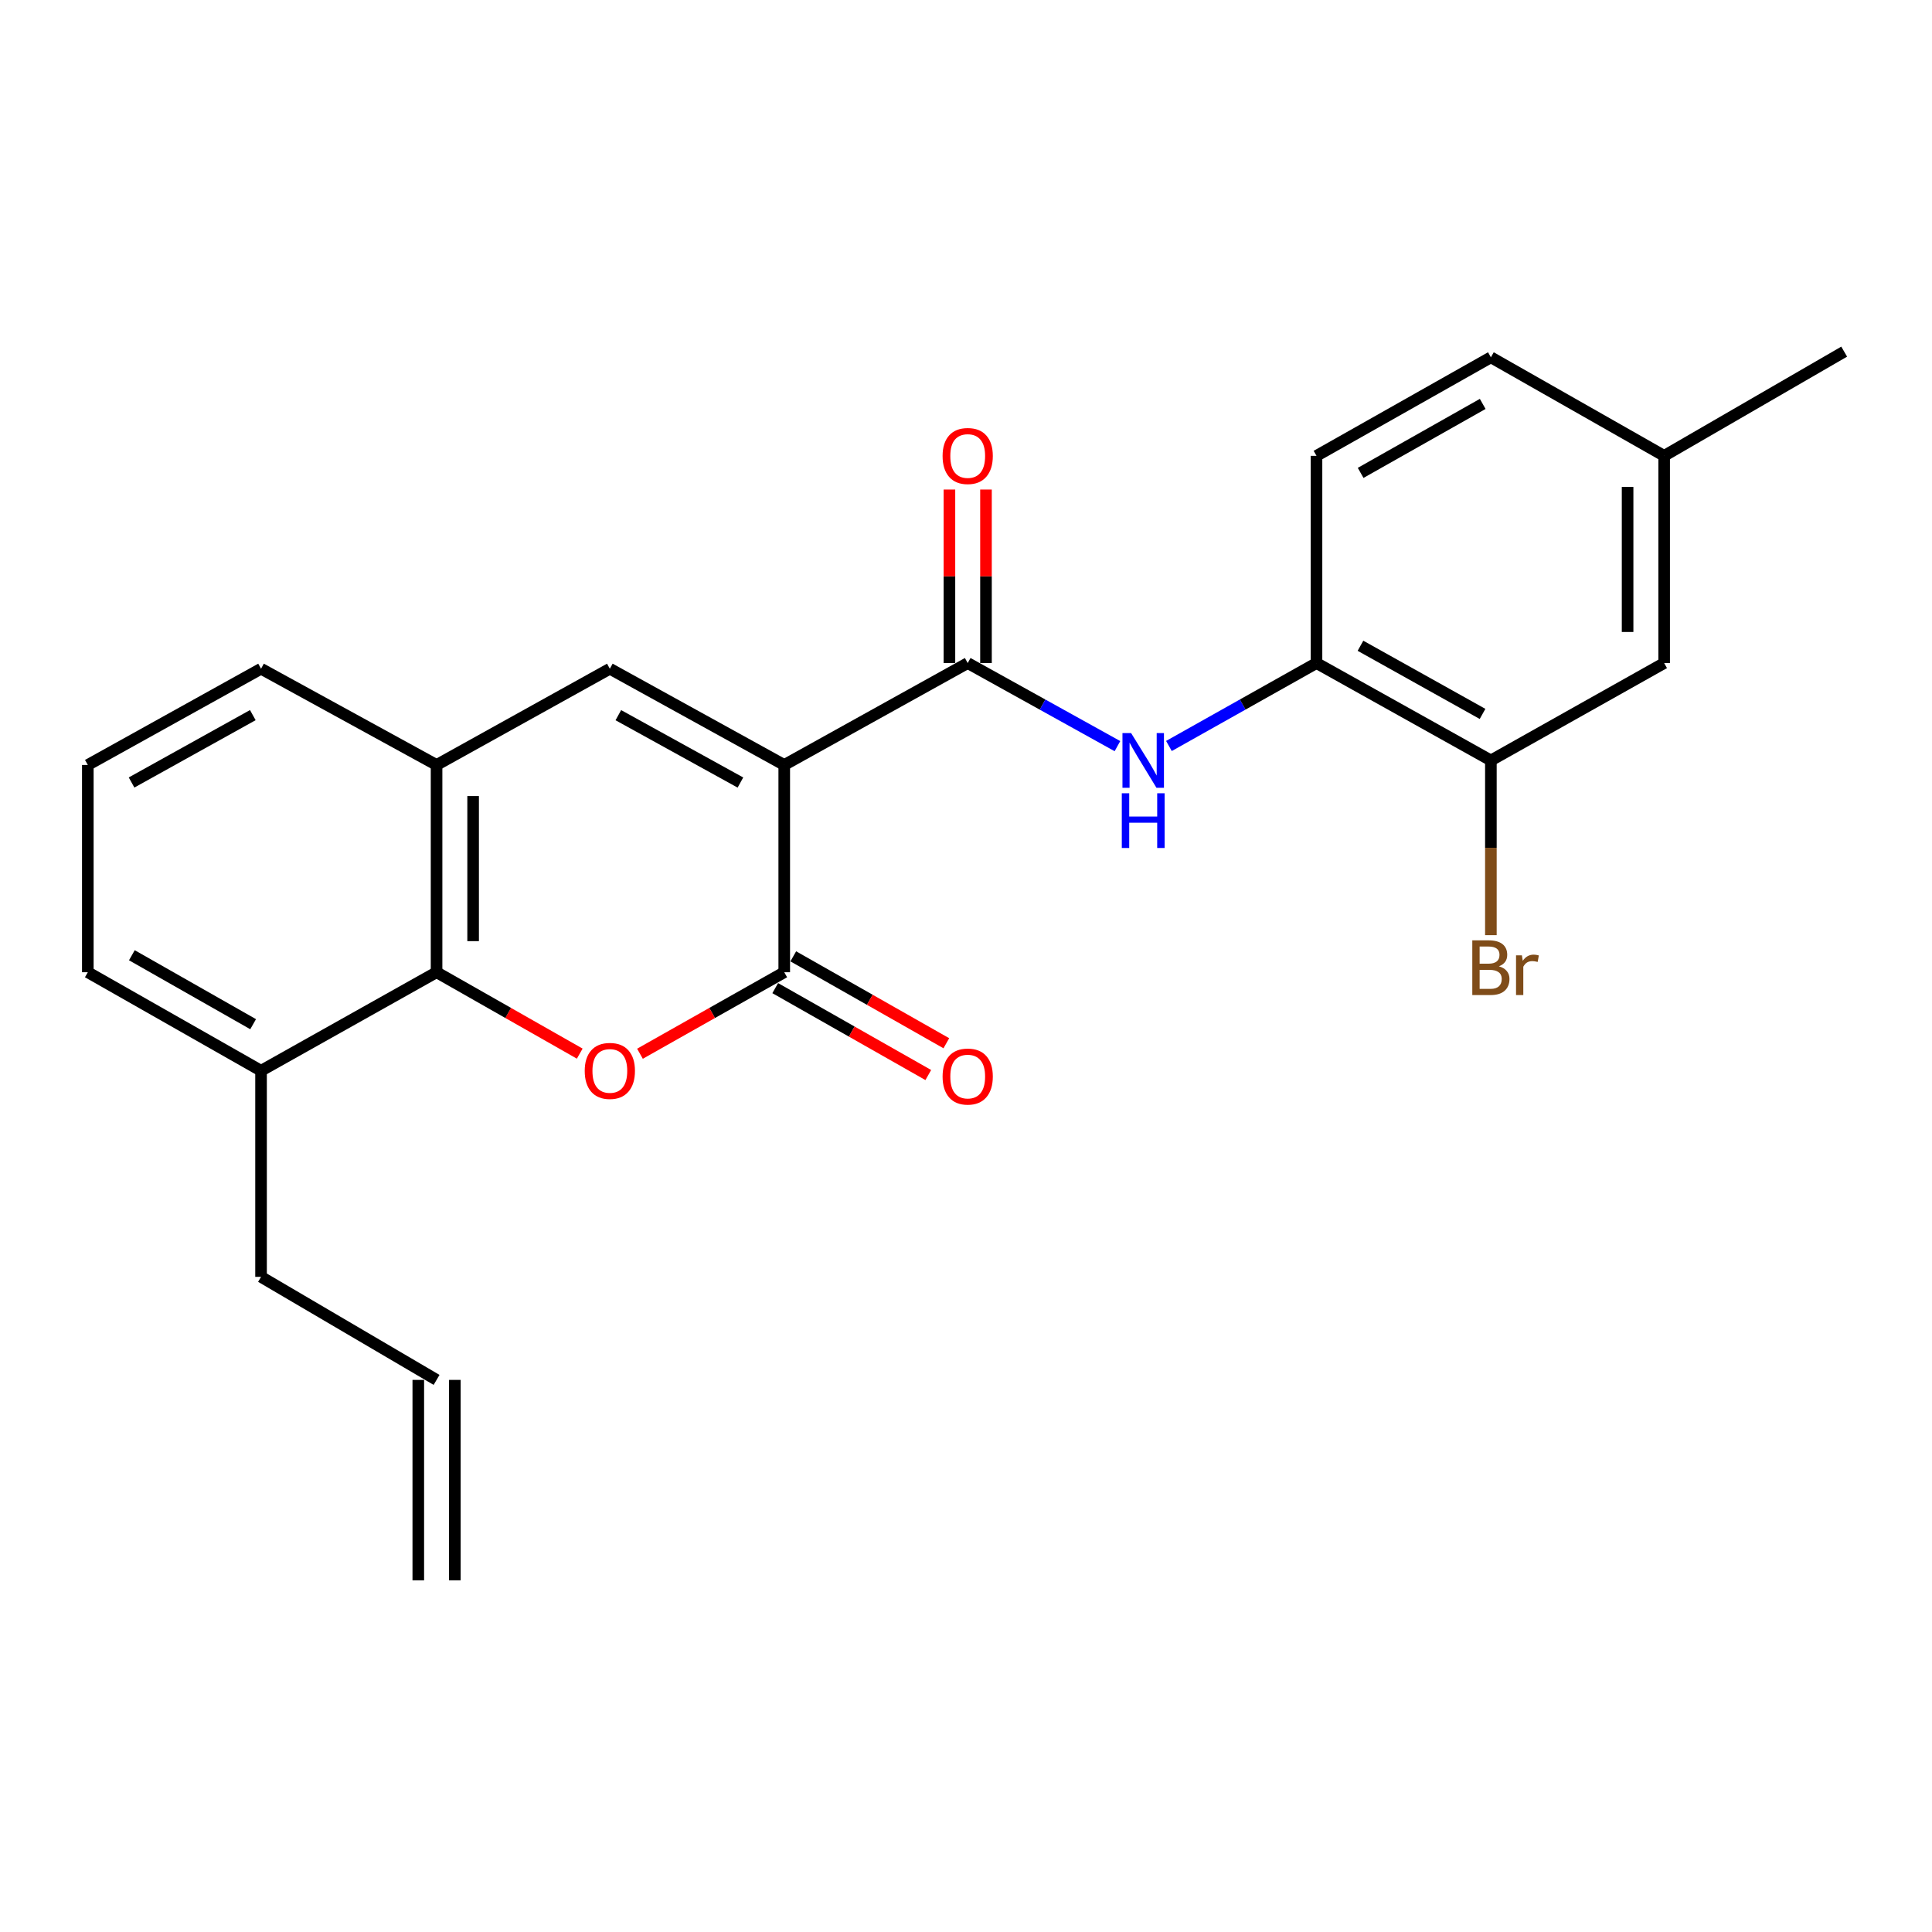 <?xml version='1.0' encoding='iso-8859-1'?>
<svg version='1.1' baseProfile='full'
              xmlns='http://www.w3.org/2000/svg'
                      xmlns:rdkit='http://www.rdkit.org/xml'
                      xmlns:xlink='http://www.w3.org/1999/xlink'
                  xml:space='preserve'
width='1000px' height='1000px' viewBox='0 0 1000 1000'>
<!-- END OF HEADER -->
<rect style='opacity:1.0;fill:#FFFFFF;stroke:none' width='1000' height='1000' x='0' y='0'> </rect>
<path class='bond-0' d='M 405.923,395.947 L 405.923,503.227' style='fill:none;fill-rule:evenodd;stroke:#000000;stroke-width:6px;stroke-linecap:butt;stroke-linejoin:miter;stroke-opacity:1' />
<path class='bond-2' d='M 405.923,395.947 L 500.883,343.201' style='fill:none;fill-rule:evenodd;stroke:#000000;stroke-width:6px;stroke-linecap:butt;stroke-linejoin:miter;stroke-opacity:1' />
<path class='bond-3' d='M 405.923,395.947 L 315.651,346.134' style='fill:none;fill-rule:evenodd;stroke:#000000;stroke-width:6px;stroke-linecap:butt;stroke-linejoin:miter;stroke-opacity:1' />
<path class='bond-3' d='M 383.241,405.041 L 320.05,370.172' style='fill:none;fill-rule:evenodd;stroke:#000000;stroke-width:6px;stroke-linecap:butt;stroke-linejoin:miter;stroke-opacity:1' />
<path class='bond-1' d='M 405.923,503.227 L 368.583,524.319' style='fill:none;fill-rule:evenodd;stroke:#000000;stroke-width:6px;stroke-linecap:butt;stroke-linejoin:miter;stroke-opacity:1' />
<path class='bond-1' d='M 368.583,524.319 L 331.243,545.411' style='fill:none;fill-rule:evenodd;stroke:#FF0000;stroke-width:6px;stroke-linecap:butt;stroke-linejoin:miter;stroke-opacity:1' />
<path class='bond-9' d='M 401.252,511.454 L 440.867,533.945' style='fill:none;fill-rule:evenodd;stroke:#000000;stroke-width:6px;stroke-linecap:butt;stroke-linejoin:miter;stroke-opacity:1' />
<path class='bond-9' d='M 440.867,533.945 L 480.482,556.436' style='fill:none;fill-rule:evenodd;stroke:#FF0000;stroke-width:6px;stroke-linecap:butt;stroke-linejoin:miter;stroke-opacity:1' />
<path class='bond-9' d='M 410.594,495 L 450.209,517.491' style='fill:none;fill-rule:evenodd;stroke:#000000;stroke-width:6px;stroke-linecap:butt;stroke-linejoin:miter;stroke-opacity:1' />
<path class='bond-9' d='M 450.209,517.491 L 489.824,539.983' style='fill:none;fill-rule:evenodd;stroke:#FF0000;stroke-width:6px;stroke-linecap:butt;stroke-linejoin:miter;stroke-opacity:1' />
<path class='bond-24' d='M 300.072,545.36 L 263.019,524.294' style='fill:none;fill-rule:evenodd;stroke:#FF0000;stroke-width:6px;stroke-linecap:butt;stroke-linejoin:miter;stroke-opacity:1' />
<path class='bond-24' d='M 263.019,524.294 L 225.967,503.227' style='fill:none;fill-rule:evenodd;stroke:#000000;stroke-width:6px;stroke-linecap:butt;stroke-linejoin:miter;stroke-opacity:1' />
<path class='bond-5' d='M 500.883,343.201 L 539.634,364.702' style='fill:none;fill-rule:evenodd;stroke:#000000;stroke-width:6px;stroke-linecap:butt;stroke-linejoin:miter;stroke-opacity:1' />
<path class='bond-5' d='M 539.634,364.702 L 578.386,386.203' style='fill:none;fill-rule:evenodd;stroke:#0000FF;stroke-width:6px;stroke-linecap:butt;stroke-linejoin:miter;stroke-opacity:1' />
<path class='bond-10' d='M 510.343,343.201 L 510.343,298.293' style='fill:none;fill-rule:evenodd;stroke:#000000;stroke-width:6px;stroke-linecap:butt;stroke-linejoin:miter;stroke-opacity:1' />
<path class='bond-10' d='M 510.343,298.293 L 510.343,253.384' style='fill:none;fill-rule:evenodd;stroke:#FF0000;stroke-width:6px;stroke-linecap:butt;stroke-linejoin:miter;stroke-opacity:1' />
<path class='bond-10' d='M 491.423,343.201 L 491.423,298.293' style='fill:none;fill-rule:evenodd;stroke:#000000;stroke-width:6px;stroke-linecap:butt;stroke-linejoin:miter;stroke-opacity:1' />
<path class='bond-10' d='M 491.423,298.293 L 491.423,253.384' style='fill:none;fill-rule:evenodd;stroke:#FF0000;stroke-width:6px;stroke-linecap:butt;stroke-linejoin:miter;stroke-opacity:1' />
<path class='bond-6' d='M 315.651,346.134 L 225.967,395.947' style='fill:none;fill-rule:evenodd;stroke:#000000;stroke-width:6px;stroke-linecap:butt;stroke-linejoin:miter;stroke-opacity:1' />
<path class='bond-4' d='M 225.967,503.227 L 225.967,395.947' style='fill:none;fill-rule:evenodd;stroke:#000000;stroke-width:6px;stroke-linecap:butt;stroke-linejoin:miter;stroke-opacity:1' />
<path class='bond-4' d='M 244.888,487.135 L 244.888,412.039' style='fill:none;fill-rule:evenodd;stroke:#000000;stroke-width:6px;stroke-linecap:butt;stroke-linejoin:miter;stroke-opacity:1' />
<path class='bond-11' d='M 225.967,503.227 L 135.117,554.218' style='fill:none;fill-rule:evenodd;stroke:#000000;stroke-width:6px;stroke-linecap:butt;stroke-linejoin:miter;stroke-opacity:1' />
<path class='bond-7' d='M 605.035,386.123 L 643.226,364.662' style='fill:none;fill-rule:evenodd;stroke:#0000FF;stroke-width:6px;stroke-linecap:butt;stroke-linejoin:miter;stroke-opacity:1' />
<path class='bond-7' d='M 643.226,364.662 L 681.417,343.201' style='fill:none;fill-rule:evenodd;stroke:#000000;stroke-width:6px;stroke-linecap:butt;stroke-linejoin:miter;stroke-opacity:1' />
<path class='bond-19' d='M 225.967,395.947 L 135.117,346.134' style='fill:none;fill-rule:evenodd;stroke:#000000;stroke-width:6px;stroke-linecap:butt;stroke-linejoin:miter;stroke-opacity:1' />
<path class='bond-8' d='M 681.417,343.201 L 771.678,393.603' style='fill:none;fill-rule:evenodd;stroke:#000000;stroke-width:6px;stroke-linecap:butt;stroke-linejoin:miter;stroke-opacity:1' />
<path class='bond-8' d='M 704.18,334.242 L 767.364,369.523' style='fill:none;fill-rule:evenodd;stroke:#000000;stroke-width:6px;stroke-linecap:butt;stroke-linejoin:miter;stroke-opacity:1' />
<path class='bond-13' d='M 681.417,343.201 L 681.417,235.943' style='fill:none;fill-rule:evenodd;stroke:#000000;stroke-width:6px;stroke-linecap:butt;stroke-linejoin:miter;stroke-opacity:1' />
<path class='bond-12' d='M 771.678,393.603 L 861.362,343.201' style='fill:none;fill-rule:evenodd;stroke:#000000;stroke-width:6px;stroke-linecap:butt;stroke-linejoin:miter;stroke-opacity:1' />
<path class='bond-16' d='M 771.678,393.603 L 771.678,438.822' style='fill:none;fill-rule:evenodd;stroke:#000000;stroke-width:6px;stroke-linecap:butt;stroke-linejoin:miter;stroke-opacity:1' />
<path class='bond-16' d='M 771.678,438.822 L 771.678,484.041' style='fill:none;fill-rule:evenodd;stroke:#7F4C19;stroke-width:6px;stroke-linecap:butt;stroke-linejoin:miter;stroke-opacity:1' />
<path class='bond-20' d='M 135.117,554.218 L 135.117,660.898' style='fill:none;fill-rule:evenodd;stroke:#000000;stroke-width:6px;stroke-linecap:butt;stroke-linejoin:miter;stroke-opacity:1' />
<path class='bond-25' d='M 135.117,554.218 L 45.455,503.227' style='fill:none;fill-rule:evenodd;stroke:#000000;stroke-width:6px;stroke-linecap:butt;stroke-linejoin:miter;stroke-opacity:1' />
<path class='bond-25' d='M 131.021,530.122 L 68.257,494.429' style='fill:none;fill-rule:evenodd;stroke:#000000;stroke-width:6px;stroke-linecap:butt;stroke-linejoin:miter;stroke-opacity:1' />
<path class='bond-26' d='M 861.362,343.201 L 861.362,235.943' style='fill:none;fill-rule:evenodd;stroke:#000000;stroke-width:6px;stroke-linecap:butt;stroke-linejoin:miter;stroke-opacity:1' />
<path class='bond-26' d='M 842.441,327.112 L 842.441,252.031' style='fill:none;fill-rule:evenodd;stroke:#000000;stroke-width:6px;stroke-linecap:butt;stroke-linejoin:miter;stroke-opacity:1' />
<path class='bond-18' d='M 681.417,235.943 L 771.678,184.941' style='fill:none;fill-rule:evenodd;stroke:#000000;stroke-width:6px;stroke-linecap:butt;stroke-linejoin:miter;stroke-opacity:1' />
<path class='bond-18' d='M 704.264,244.765 L 767.447,209.064' style='fill:none;fill-rule:evenodd;stroke:#000000;stroke-width:6px;stroke-linecap:butt;stroke-linejoin:miter;stroke-opacity:1' />
<path class='bond-14' d='M 225.967,714.233 L 135.117,660.898' style='fill:none;fill-rule:evenodd;stroke:#000000;stroke-width:6px;stroke-linecap:butt;stroke-linejoin:miter;stroke-opacity:1' />
<path class='bond-15' d='M 216.507,714.233 L 216.507,817.992' style='fill:none;fill-rule:evenodd;stroke:#000000;stroke-width:6px;stroke-linecap:butt;stroke-linejoin:miter;stroke-opacity:1' />
<path class='bond-15' d='M 235.427,714.233 L 235.427,817.992' style='fill:none;fill-rule:evenodd;stroke:#000000;stroke-width:6px;stroke-linecap:butt;stroke-linejoin:miter;stroke-opacity:1' />
<path class='bond-17' d='M 861.362,235.943 L 771.678,184.941' style='fill:none;fill-rule:evenodd;stroke:#000000;stroke-width:6px;stroke-linecap:butt;stroke-linejoin:miter;stroke-opacity:1' />
<path class='bond-23' d='M 861.362,235.943 L 954.545,182.008' style='fill:none;fill-rule:evenodd;stroke:#000000;stroke-width:6px;stroke-linecap:butt;stroke-linejoin:miter;stroke-opacity:1' />
<path class='bond-21' d='M 135.117,346.134 L 45.455,395.947' style='fill:none;fill-rule:evenodd;stroke:#000000;stroke-width:6px;stroke-linecap:butt;stroke-linejoin:miter;stroke-opacity:1' />
<path class='bond-21' d='M 130.856,370.145 L 68.093,405.015' style='fill:none;fill-rule:evenodd;stroke:#000000;stroke-width:6px;stroke-linecap:butt;stroke-linejoin:miter;stroke-opacity:1' />
<path class='bond-22' d='M 45.455,395.947 L 45.455,503.227' style='fill:none;fill-rule:evenodd;stroke:#000000;stroke-width:6px;stroke-linecap:butt;stroke-linejoin:miter;stroke-opacity:1' />
<path  class='atom-2' d='M 302.651 554.298
Q 302.651 547.498, 306.011 543.698
Q 309.371 539.898, 315.651 539.898
Q 321.931 539.898, 325.291 543.698
Q 328.651 547.498, 328.651 554.298
Q 328.651 561.178, 325.251 565.098
Q 321.851 568.978, 315.651 568.978
Q 309.411 568.978, 306.011 565.098
Q 302.651 561.218, 302.651 554.298
M 315.651 565.778
Q 319.971 565.778, 322.291 562.898
Q 324.651 559.978, 324.651 554.298
Q 324.651 548.738, 322.291 545.938
Q 319.971 543.098, 315.651 543.098
Q 311.331 543.098, 308.971 545.898
Q 306.651 548.698, 306.651 554.298
Q 306.651 560.018, 308.971 562.898
Q 311.331 565.778, 315.651 565.778
' fill='#FF0000'/>
<path  class='atom-6' d='M 585.463 379.443
L 594.743 394.443
Q 595.663 395.923, 597.143 398.603
Q 598.623 401.283, 598.703 401.443
L 598.703 379.443
L 602.463 379.443
L 602.463 407.763
L 598.583 407.763
L 588.623 391.363
Q 587.463 389.443, 586.223 387.243
Q 585.023 385.043, 584.663 384.363
L 584.663 407.763
L 580.983 407.763
L 580.983 379.443
L 585.463 379.443
' fill='#0000FF'/>
<path  class='atom-6' d='M 580.643 410.595
L 584.483 410.595
L 584.483 422.635
L 598.963 422.635
L 598.963 410.595
L 602.803 410.595
L 602.803 438.915
L 598.963 438.915
L 598.963 425.835
L 584.483 425.835
L 584.483 438.915
L 580.643 438.915
L 580.643 410.595
' fill='#0000FF'/>
<path  class='atom-10' d='M 487.883 557.22
Q 487.883 550.42, 491.243 546.62
Q 494.603 542.82, 500.883 542.82
Q 507.163 542.82, 510.523 546.62
Q 513.883 550.42, 513.883 557.22
Q 513.883 564.1, 510.483 568.02
Q 507.083 571.9, 500.883 571.9
Q 494.643 571.9, 491.243 568.02
Q 487.883 564.14, 487.883 557.22
M 500.883 568.7
Q 505.203 568.7, 507.523 565.82
Q 509.883 562.9, 509.883 557.22
Q 509.883 551.66, 507.523 548.86
Q 505.203 546.02, 500.883 546.02
Q 496.563 546.02, 494.203 548.82
Q 491.883 551.62, 491.883 557.22
Q 491.883 562.94, 494.203 565.82
Q 496.563 568.7, 500.883 568.7
' fill='#FF0000'/>
<path  class='atom-11' d='M 487.883 236.023
Q 487.883 229.223, 491.243 225.423
Q 494.603 221.623, 500.883 221.623
Q 507.163 221.623, 510.523 225.423
Q 513.883 229.223, 513.883 236.023
Q 513.883 242.903, 510.483 246.823
Q 507.083 250.703, 500.883 250.703
Q 494.643 250.703, 491.243 246.823
Q 487.883 242.943, 487.883 236.023
M 500.883 247.503
Q 505.203 247.503, 507.523 244.623
Q 509.883 241.703, 509.883 236.023
Q 509.883 230.463, 507.523 227.663
Q 505.203 224.823, 500.883 224.823
Q 496.563 224.823, 494.203 227.623
Q 491.883 230.423, 491.883 236.023
Q 491.883 241.743, 494.203 244.623
Q 496.563 247.503, 500.883 247.503
' fill='#FF0000'/>
<path  class='atom-17' d='M 775.818 500.163
Q 778.538 500.923, 779.898 502.603
Q 781.298 504.243, 781.298 506.683
Q 781.298 510.603, 778.778 512.843
Q 776.298 515.043, 771.578 515.043
L 762.058 515.043
L 762.058 486.723
L 770.418 486.723
Q 775.258 486.723, 777.698 488.683
Q 780.138 490.643, 780.138 494.243
Q 780.138 498.523, 775.818 500.163
M 765.858 489.923
L 765.858 498.803
L 770.418 498.803
Q 773.218 498.803, 774.658 497.683
Q 776.138 496.523, 776.138 494.243
Q 776.138 489.923, 770.418 489.923
L 765.858 489.923
M 771.578 511.843
Q 774.338 511.843, 775.818 510.523
Q 777.298 509.203, 777.298 506.683
Q 777.298 504.363, 775.658 503.203
Q 774.058 502.003, 770.978 502.003
L 765.858 502.003
L 765.858 511.843
L 771.578 511.843
' fill='#7F4C19'/>
<path  class='atom-17' d='M 787.738 494.483
L 788.178 497.323
Q 790.338 494.123, 793.858 494.123
Q 794.978 494.123, 796.498 494.523
L 795.898 497.883
Q 794.178 497.483, 793.218 497.483
Q 791.538 497.483, 790.418 498.163
Q 789.338 498.803, 788.458 500.363
L 788.458 515.043
L 784.698 515.043
L 784.698 494.483
L 787.738 494.483
' fill='#7F4C19'/>
</svg>
